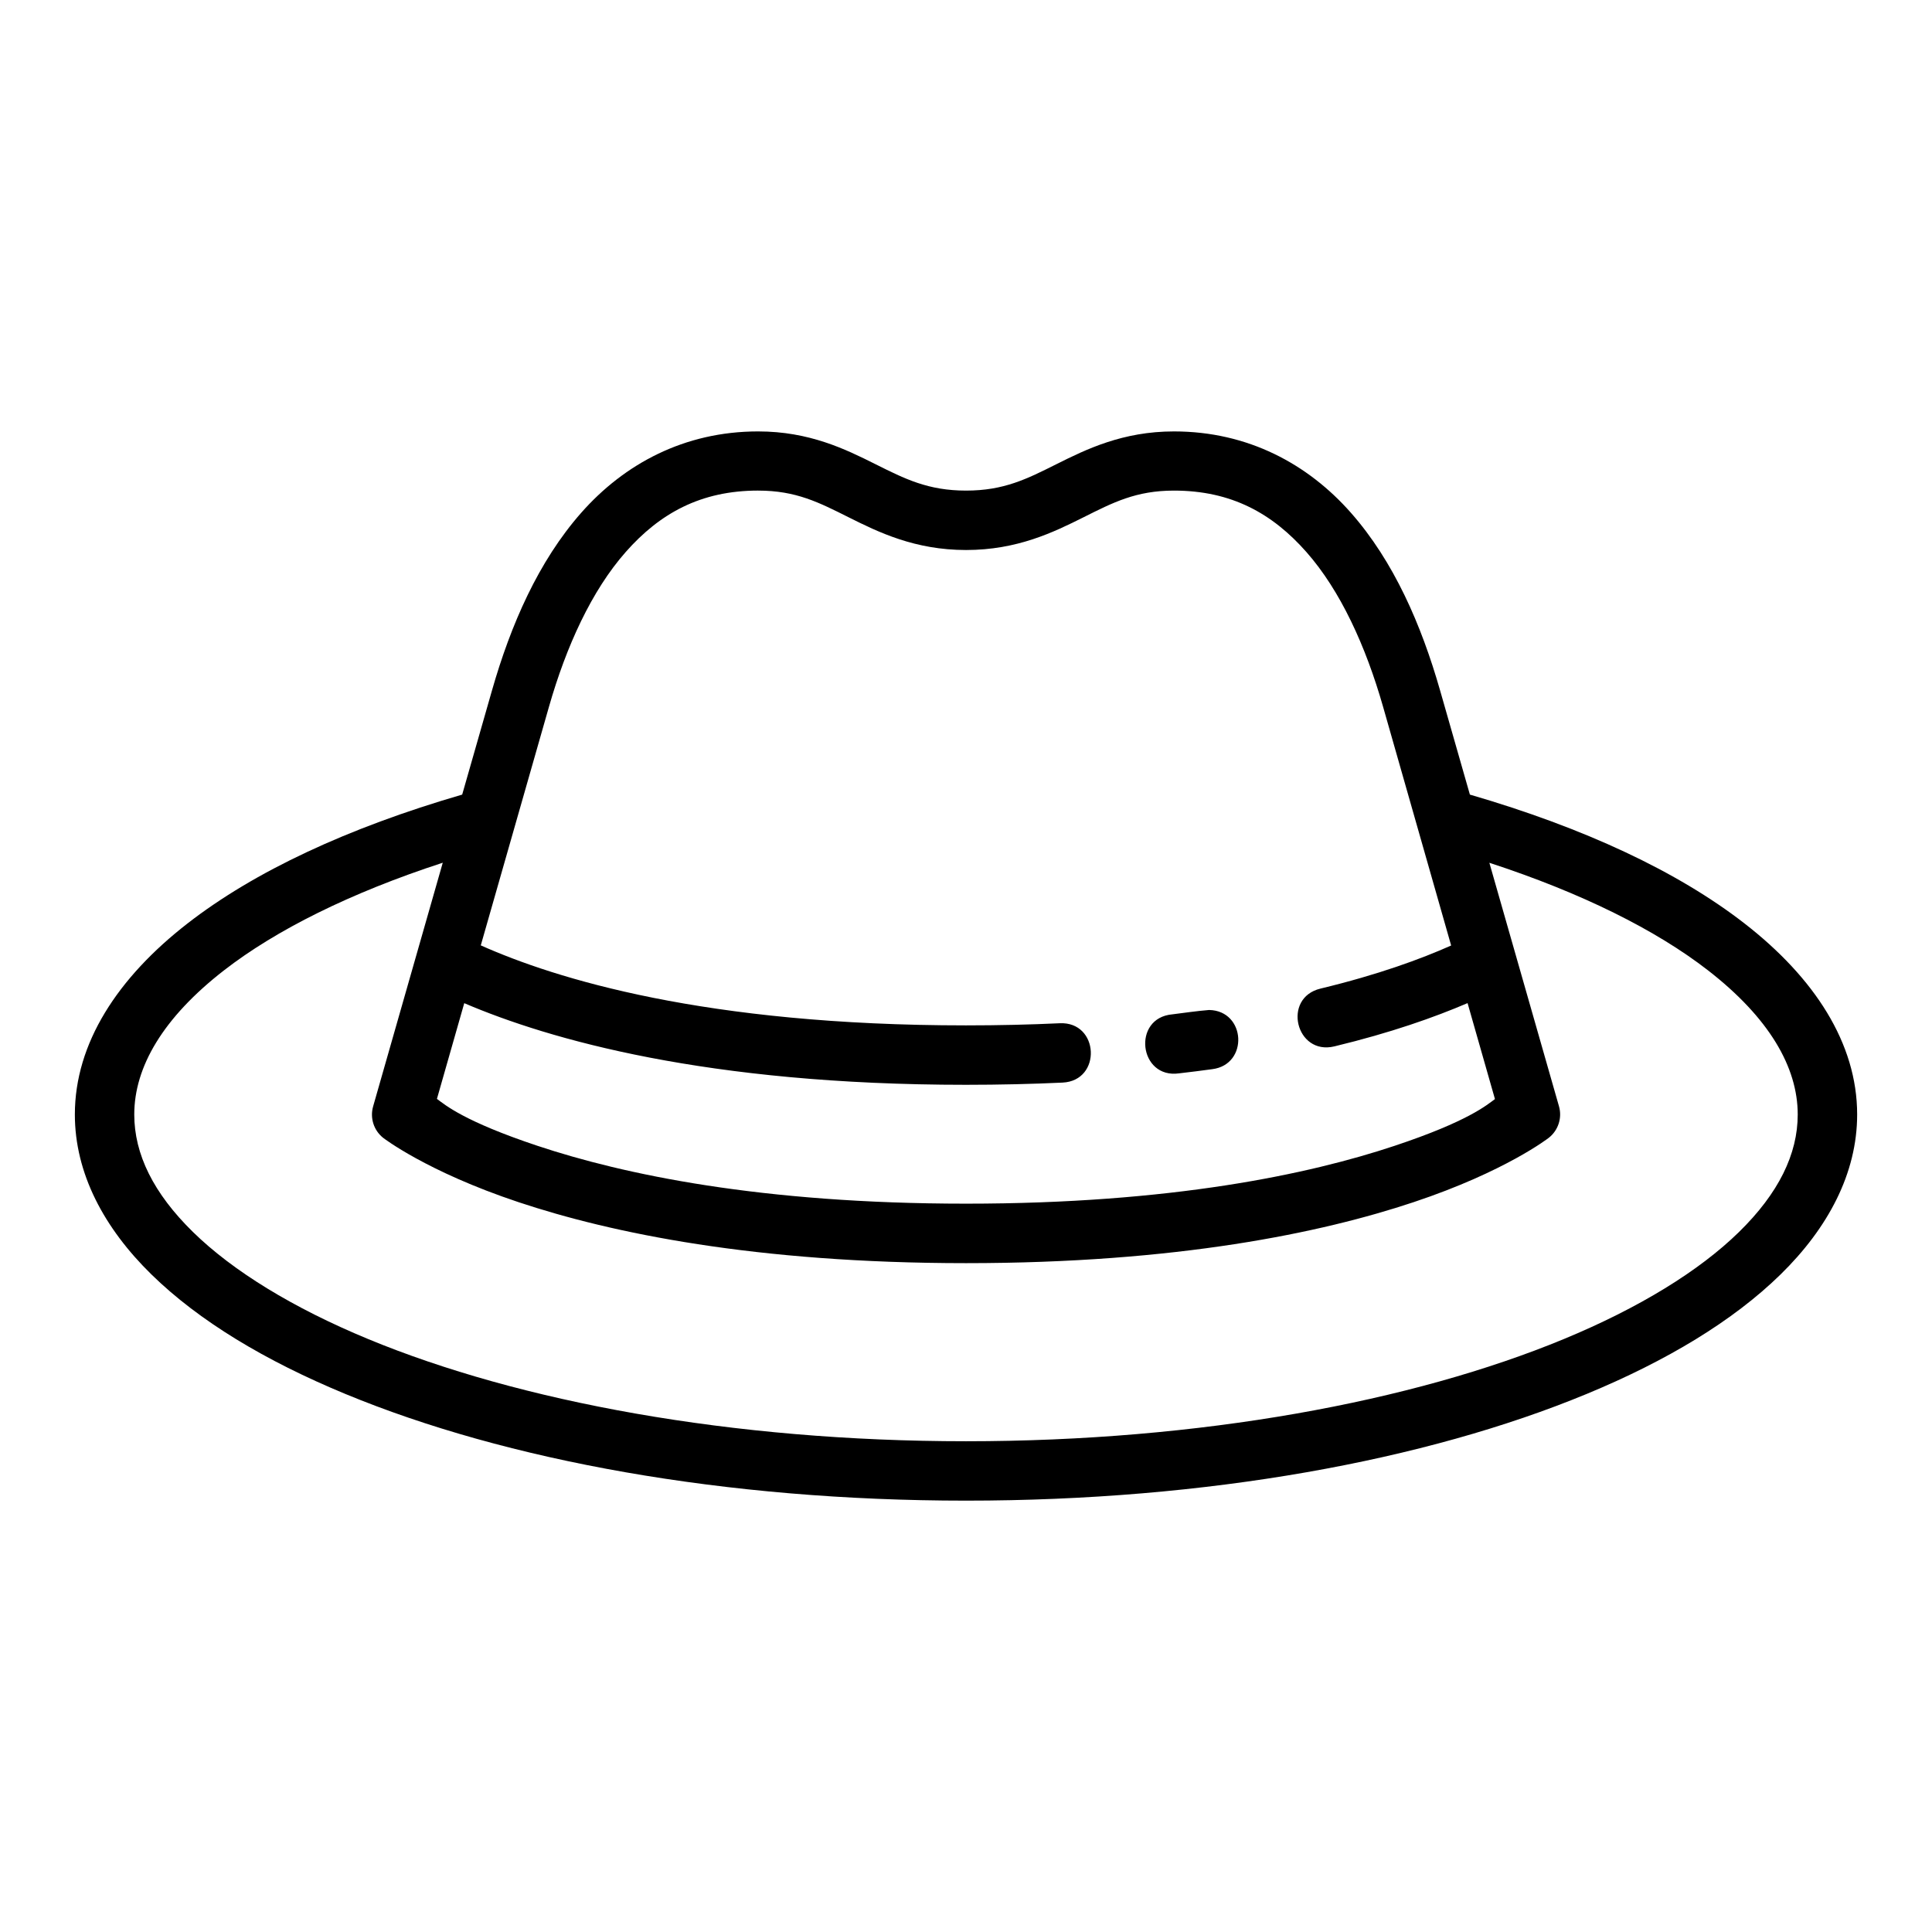 <?xml version="1.0" encoding="UTF-8"?>
<!-- Uploaded to: SVG Repo, www.svgrepo.com, Generator: SVG Repo Mixer Tools -->
<svg fill="#000000" width="800px" height="800px" version="1.1" viewBox="144 144 512 512" xmlns="http://www.w3.org/2000/svg">
 <path d="m344.93 258.33c-19.656 0-35.551 8.691-46.895 21.555-11.344 12.867-18.668 29.648-23.664 47.125l-7.887 27.566c-30.34 8.828-55.047 20.371-72.77 34.133-18.531 14.387-29.875 31.754-29.875 50.645 0 15.613 7.734 30.102 20.309 42.402 12.578 12.305 30.105 22.855 51.414 31.672 42.621 17.637 100.52 28.258 164.44 28.258s121.82-10.625 164.44-28.258c21.309-8.816 38.836-19.367 51.414-31.672 12.578-12.305 20.309-26.793 20.309-42.402 0-18.898-11.344-36.27-29.891-50.66-17.719-13.75-42.414-25.293-72.738-34.117l-7.887-27.566c-4.992-17.477-12.301-34.258-23.648-47.125-11.344-12.867-27.234-21.555-46.895-21.555-13.559 0-23.215 4.719-31.09 8.656-7.871 3.938-13.941 7.027-24 7.027-10.059 0-16.191-3.09-24.062-7.027-7.871-3.938-17.469-8.656-31.027-8.656zm0 15.684c10.059 0 16.129 3.152 24 7.09 7.871 3.938 17.531 8.656 31.09 8.656s23.215-4.719 31.09-8.656c7.871-3.938 13.941-7.09 24-7.09 15.23 0 26.074 6.047 35.102 16.281 9.023 10.234 15.734 24.949 20.324 41.02l18.035 63.254c-8.039 3.578-19.281 7.719-34.641 11.422-10.215 2.457-6.523 17.77 3.691 15.312 15.023-3.621 26.582-7.734 35.301-11.469l7.258 25.43c-2.156 1.578-7.09 5.891-26.555 12.375-22.746 7.582-59.25 15.344-113.61 15.344s-90.863-7.762-113.61-15.344c-19.516-6.504-24.488-10.863-26.613-12.422l7.242-25.367c22.422 9.59 64.16 21.633 132.96 21.633 8.984 0 17.508-0.207 25.586-0.582 10.488-0.492 9.75-16.219-0.738-15.73-7.828 0.367-16.102 0.566-24.848 0.566-69.254 0-108.89-12.418-128.58-21.203l18.066-63.223c4.59-16.07 11.316-30.785 20.34-41.02s19.871-16.281 35.102-16.281zm-83.594 98.617-18.449 64.559c-0.883 3.047 0.145 6.324 2.613 8.316 0 0 11.43 8.918 35.918 17.082 24.488 8.164 62.75 16.16 118.6 16.16 55.855 0 94.117-7.996 118.6-16.16 24.488-8.164 35.855-17.082 35.855-17.082 2.488-1.98 3.547-5.258 2.676-8.316l-18.453-64.543c24.48 7.984 44.184 17.832 57.918 28.488 16.199 12.57 23.801 25.641 23.801 38.223 0 10.473-5.047 20.852-15.574 31.148-10.527 10.301-26.43 20.09-46.434 28.367-40.004 16.555-96.25 27.074-158.41 27.074s-118.4-10.523-158.41-27.074c-20.004-8.277-35.906-18.066-46.434-28.367-10.527-10.301-15.574-20.676-15.574-31.148 0-12.578 7.598-25.641 23.785-38.207 13.742-10.668 33.453-20.527 57.965-28.52zm203.11 39.023c-3.297 0.27-6.887 0.797-9.762 1.156-10.754 0.934-8.883 17.168 1.801 15.637 3.008-0.344 5.93-0.715 8.777-1.105 9.684-1.219 8.941-15.477-0.816-15.684z"/>
</svg>